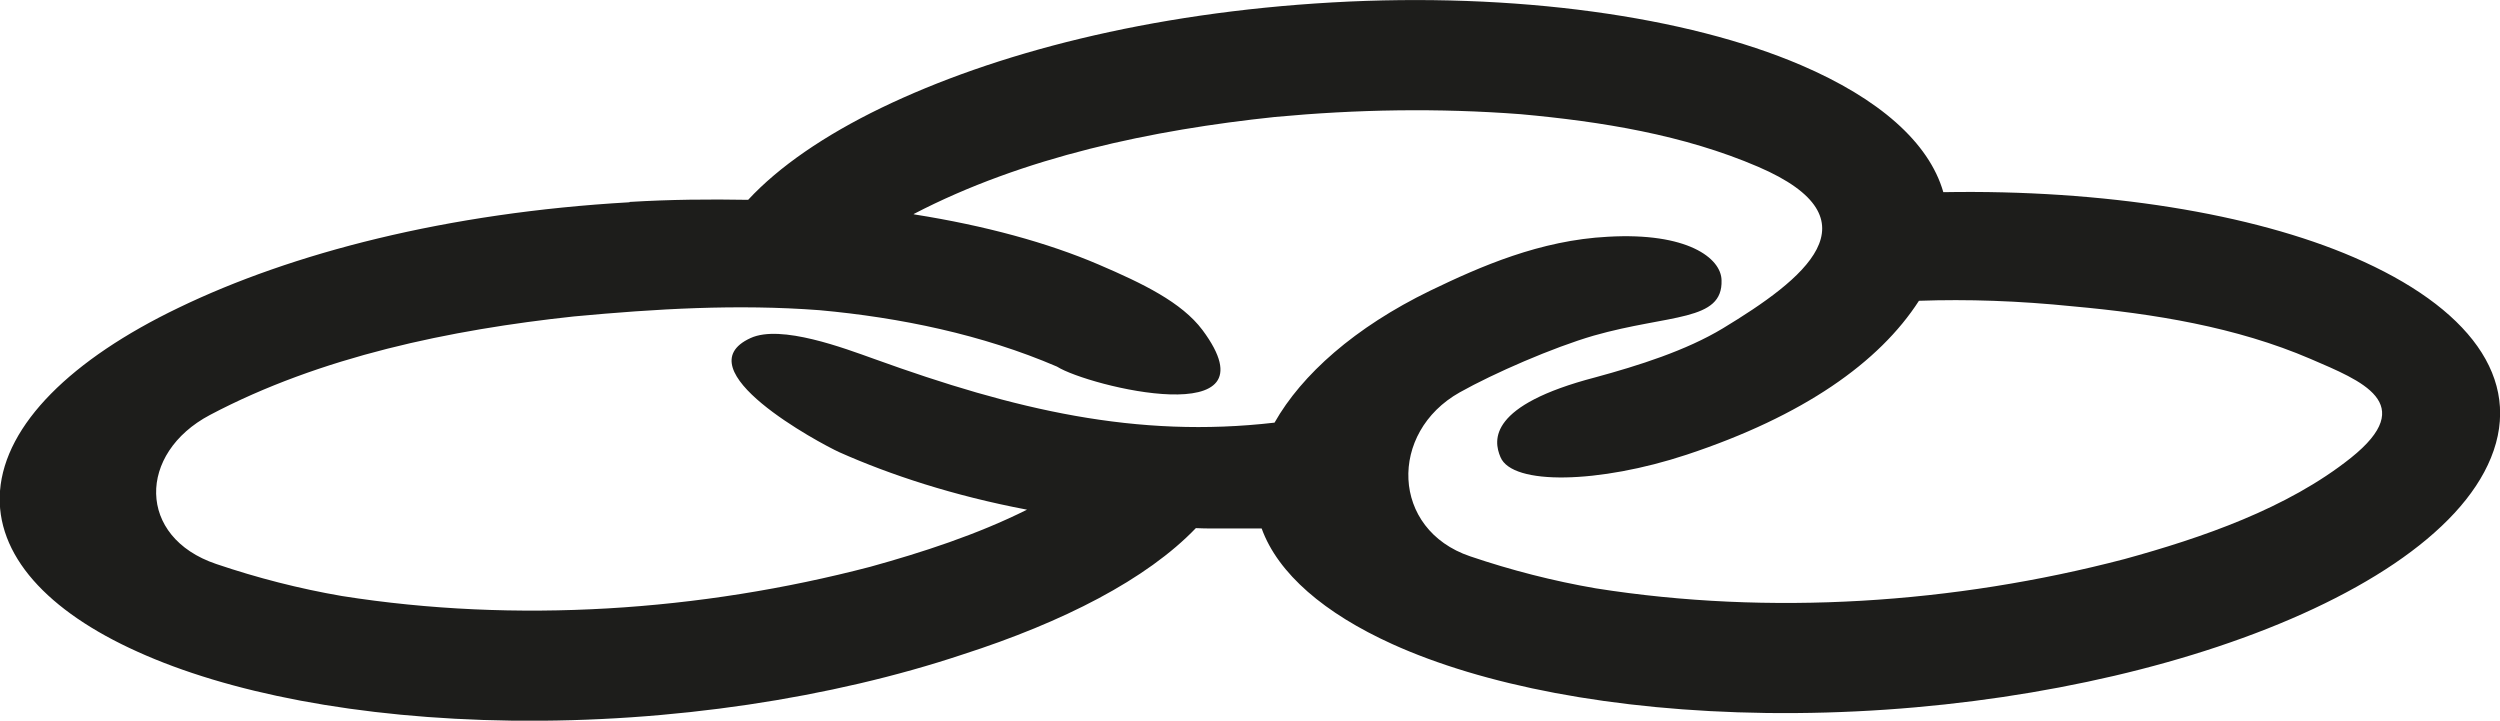 <?xml version="1.0" encoding="UTF-8"?>
<svg id="Camada_2" data-name="Camada 2" xmlns="http://www.w3.org/2000/svg" viewBox="0 0 71.81 20.7">
  <defs>
    <style>
      .cls-1 {
        fill: #1d1d1b;
        fill-rule: evenodd;
      }
    </style>
  </defs>
  <g id="Camada_1-2" data-name="Camada 1">
    <path class="cls-1" d="M18.09,5.8c1.15-.07,2.29-.08,3.4-.06.88-.95,2.19-1.85,3.82-2.64,3.25-1.57,7.7-2.73,12.95-3.03,5.26-.3,10.2.4,13.47,1.8,2.24.96,3.68,2.22,4.09,3.65,4.62-.08,8.87.61,11.79,1.87,3.29,1.42,4.87,3.48,3.94,5.76-.89,2.19-3.9,4.11-7.86,5.43-3.75,1.25-8.36,1.96-12.96,1.9-4.41-.06-8.16-.81-10.74-1.98-1.94-.88-3.28-2.02-3.75-3.32-.62,0-1.27,0-1.38,0-.17,0-.34,0-.51-.01-1.41,1.47-3.81,2.7-6.7,3.63-3.75,1.25-8.36,1.96-12.96,1.9-4.41-.06-8.16-.81-10.74-1.98C1.37,17.56-.14,15.94,0,14.1c.15-1.91,2.05-3.78,5.13-5.26,3.25-1.57,7.7-2.73,12.95-3.03h0ZM26.27,6.16c2.02.32,3.82.81,5.29,1.44,1.26.54,2.38,1.08,2.98,1.88,2.2,2.96-3.28,1.62-4.18,1.05-2.14-.92-4.51-1.41-6.82-1.62-2.37-.18-4.7-.04-7.06.18-3.53.38-7.27,1.15-10.45,2.83-2.08,1.1-2.1,3.51.18,4.28,1.18.4,2.39.71,3.61.92,5,.79,10.29.44,15.18-.84,1.48-.41,3.06-.92,4.5-1.64-2.11-.4-3.93-1-5.39-1.65-.57-.26-4.52-2.38-2.55-3.28.87-.4,2.71.3,3.55.6,4.04,1.46,7.53,2.29,11.5,1.83.78-1.38,2.31-2.74,4.47-3.79,1.45-.7,3.16-1.45,5.11-1.55,2.27-.13,3.25.61,3.26,1.25.04,1.19-1.49.97-3.67,1.59-1.17.34-2.87,1.08-3.85,1.63-2.05,1.15-1.98,3.94.3,4.71,1.18.4,2.39.71,3.61.92,5,.79,10.29.44,15.18-.84,2.22-.61,4.68-1.45,6.51-2.91,1.96-1.57.3-2.21-1.16-2.84-2.14-.92-4.51-1.3-6.82-1.51-1.57-.16-3.04-.21-4.43-.16-1.14,1.77-3.32,3.31-6.67,4.42-2.51.83-5.01.89-5.35.07-.21-.49-.34-1.49,2.72-2.29,1.25-.34,2.61-.77,3.67-1.41,2.31-1.4,4.54-3.12,1.01-4.64-2.14-.92-4.51-1.3-6.82-1.51-2.37-.18-4.7-.14-7.06.08-3.51.37-7.21,1.14-10.38,2.79h0Z"/>
  </g>
</svg>